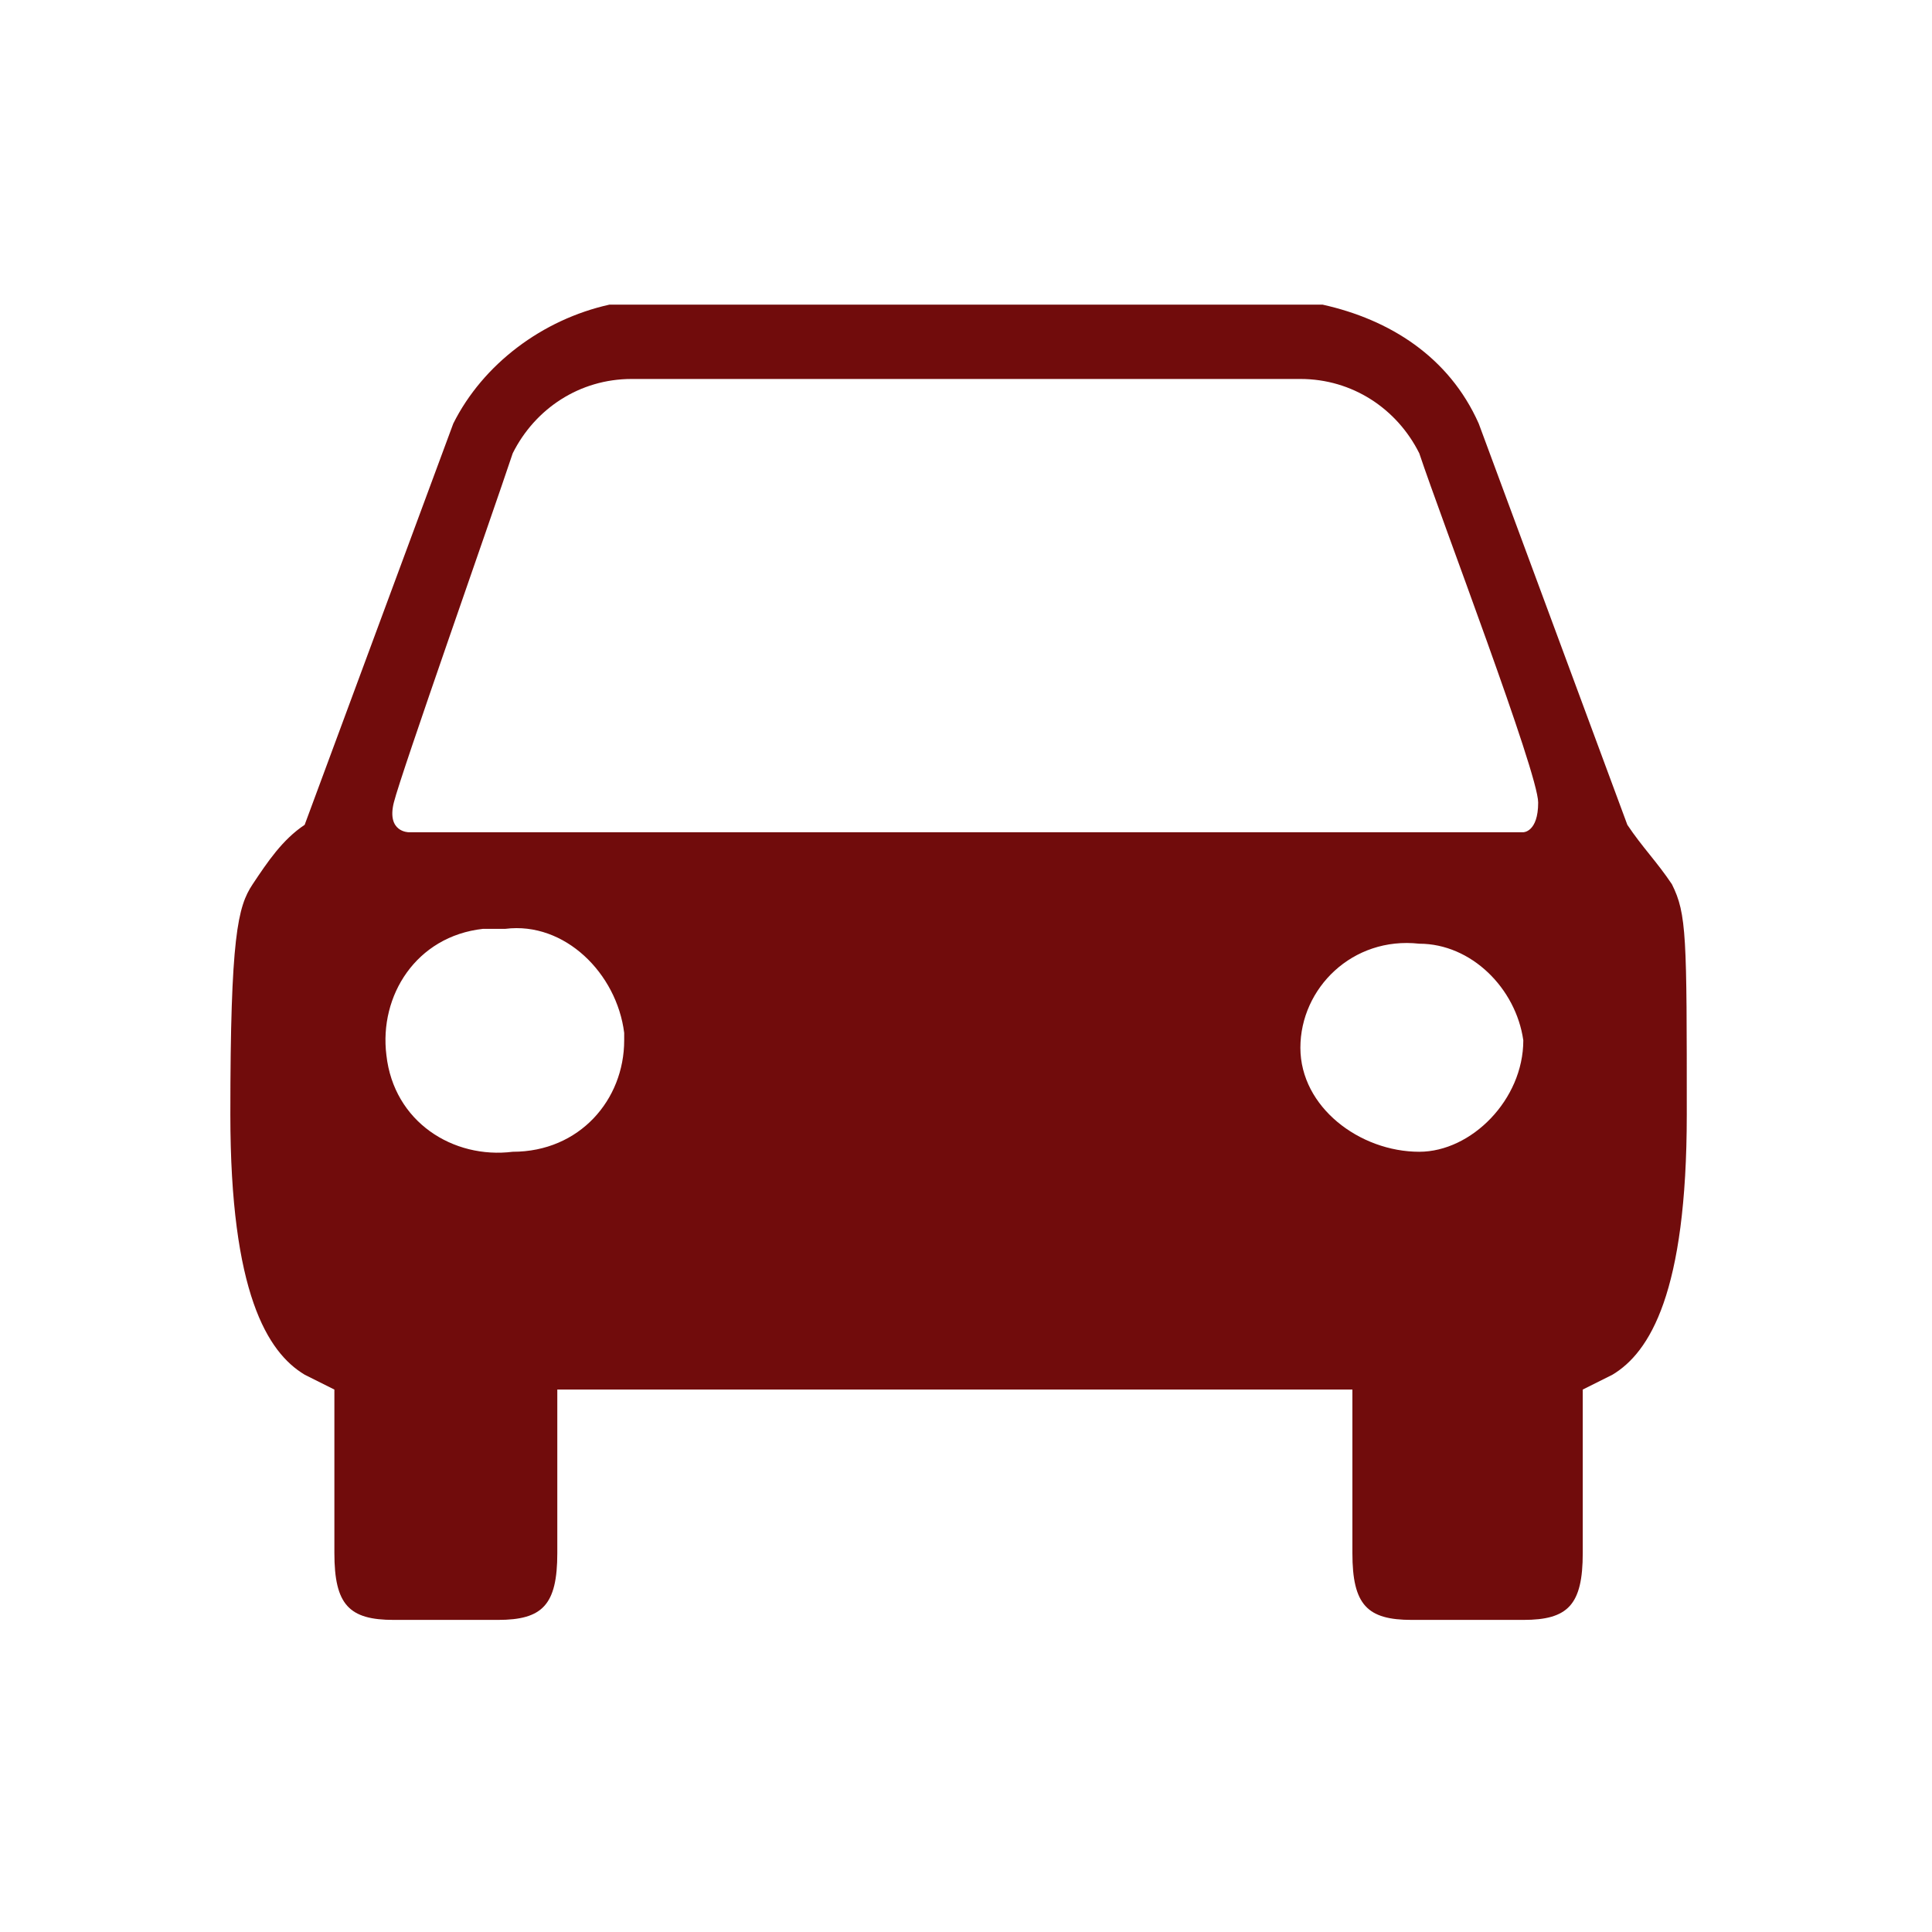 <svg xmlns="http://www.w3.org/2000/svg" viewBox="0 0 26 26" xml:space="preserve" width="26" height="26"><style>path { fill: #710c0c;}</style><path d="M22.5 11.9c-.2-.3-.4-.5-.6-.8l-2-5.4c-.4-.9-1.2-1.4-2.1-1.6H8.2c-.9.2-1.7.8-2.1 1.6l-2 5.4c-.3.2-.5.5-.7.8-.2.3-.3.7-.3 3.1s.5 3.2 1 3.5l.4.2v2.2c0 .7.2.9.8.9h1.4c.6 0 .8-.2.8-.9v-2.2h10.7v2.2c0 .7.2.9.8.9h1.5c.6 0 .8-.2.8-.9v-2.2l.4-.2c.5-.3 1-1.1 1-3.5s0-2.7-.2-3.1zM6.9 15.5c-.8.1-1.6-.4-1.7-1.3-.1-.8.4-1.6 1.3-1.7h.3c.8-.1 1.5.6 1.6 1.4v.1c0 .8-.6 1.5-1.5 1.5zm12.2 0c-.8 0-1.6-.6-1.6-1.4 0-.8.7-1.5 1.6-1.4.7 0 1.3.6 1.4 1.3 0 .8-.7 1.5-1.4 1.5zm1.4-4.3h-15s-.3 0-.2-.4S6.6 7 6.9 6.1c.3-.6.9-1 1.6-1h9c.7 0 1.3.4 1.6 1 .3.9 1.6 4.3 1.6 4.7s-.2.4-.2.4z" fill-rule="evenodd" clip-rule="evenodd"/></svg>